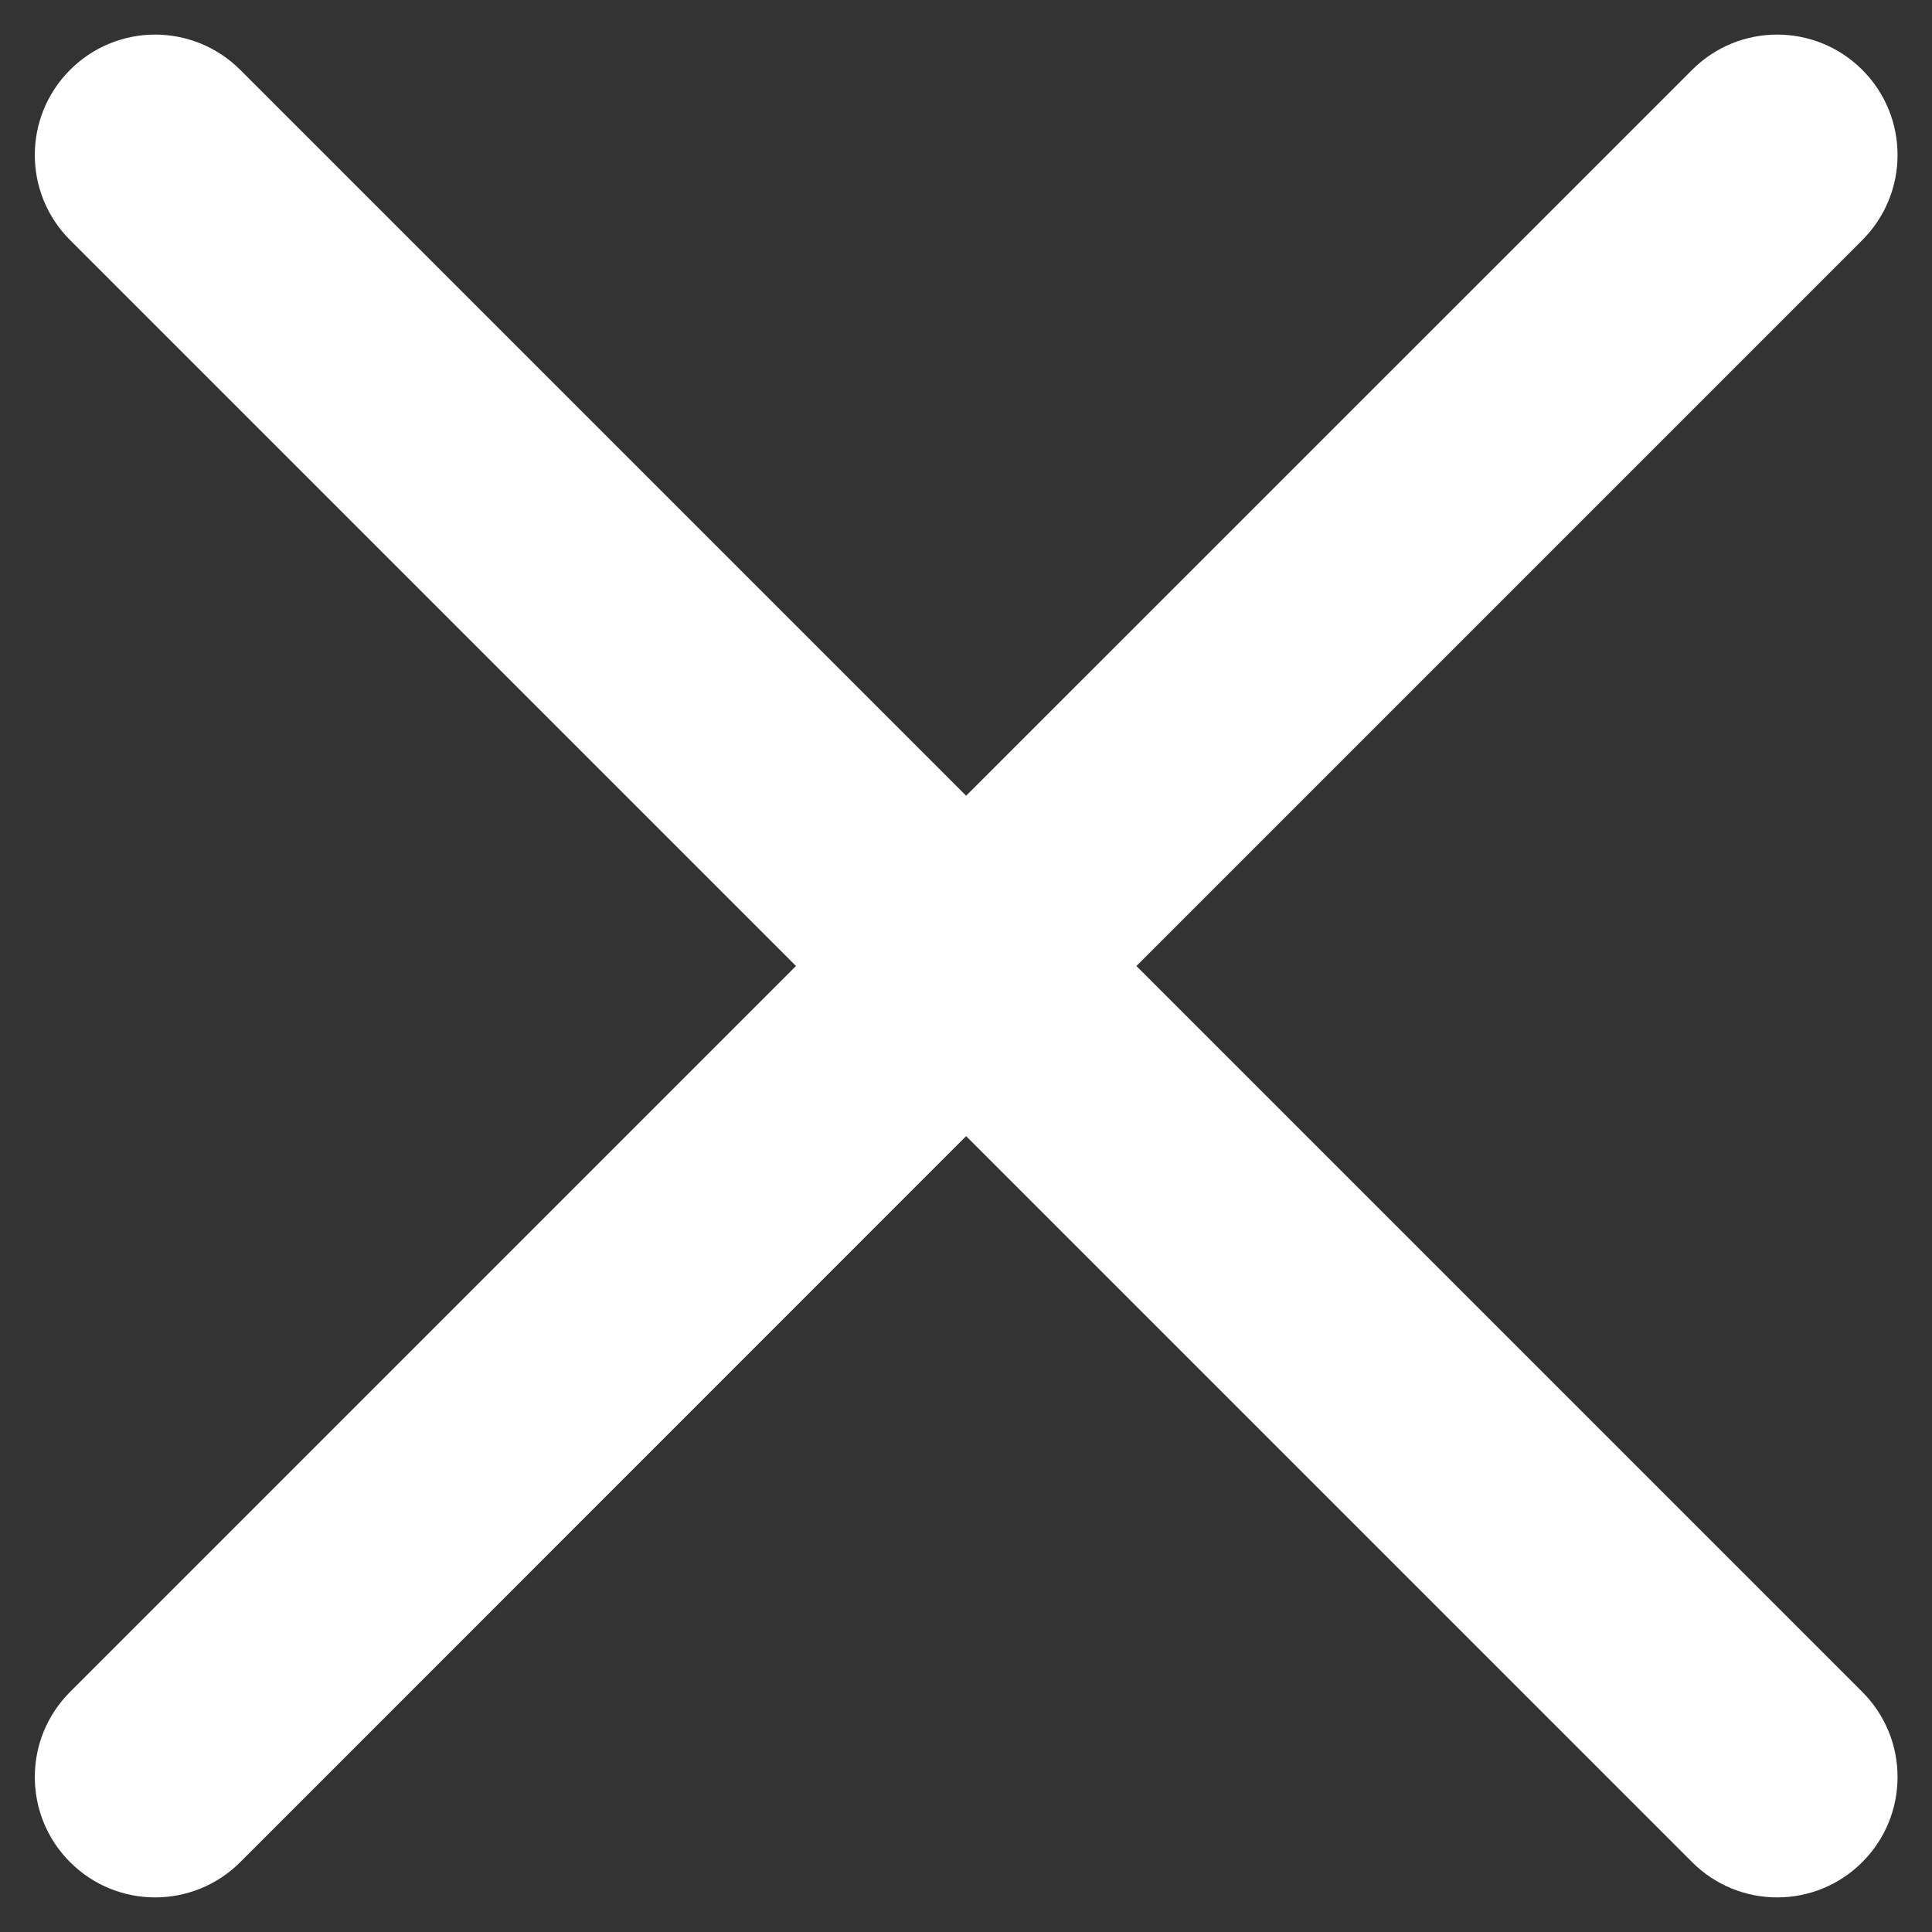 <?xml version="1.0" encoding="UTF-8"?> <svg xmlns="http://www.w3.org/2000/svg" width="16" height="16" viewBox="0 0 16 16" fill="none"><rect x="0" y="0" width="16" height="16" fill="#333333" stroke="none"/><path fill-rule="evenodd" clip-rule="evenodd" d="M15.423 1.988C15.812 1.599 15.812 0.968 15.423 0.579C15.034 0.189 14.402 0.189 14.013 0.579L8.001 6.59L1.99 0.579C1.6 0.189 0.969 0.189 0.58 0.579C0.191 0.968 0.191 1.599 0.58 1.988L6.592 8L0.58 14.012C0.191 14.401 0.191 15.032 0.58 15.421C0.969 15.811 1.6 15.811 1.99 15.421L8.001 9.409L14.013 15.421C14.402 15.811 15.034 15.811 15.423 15.421C15.812 15.032 15.812 14.401 15.423 14.012L9.411 8L15.423 1.988Z" fill="white"></path></svg> 